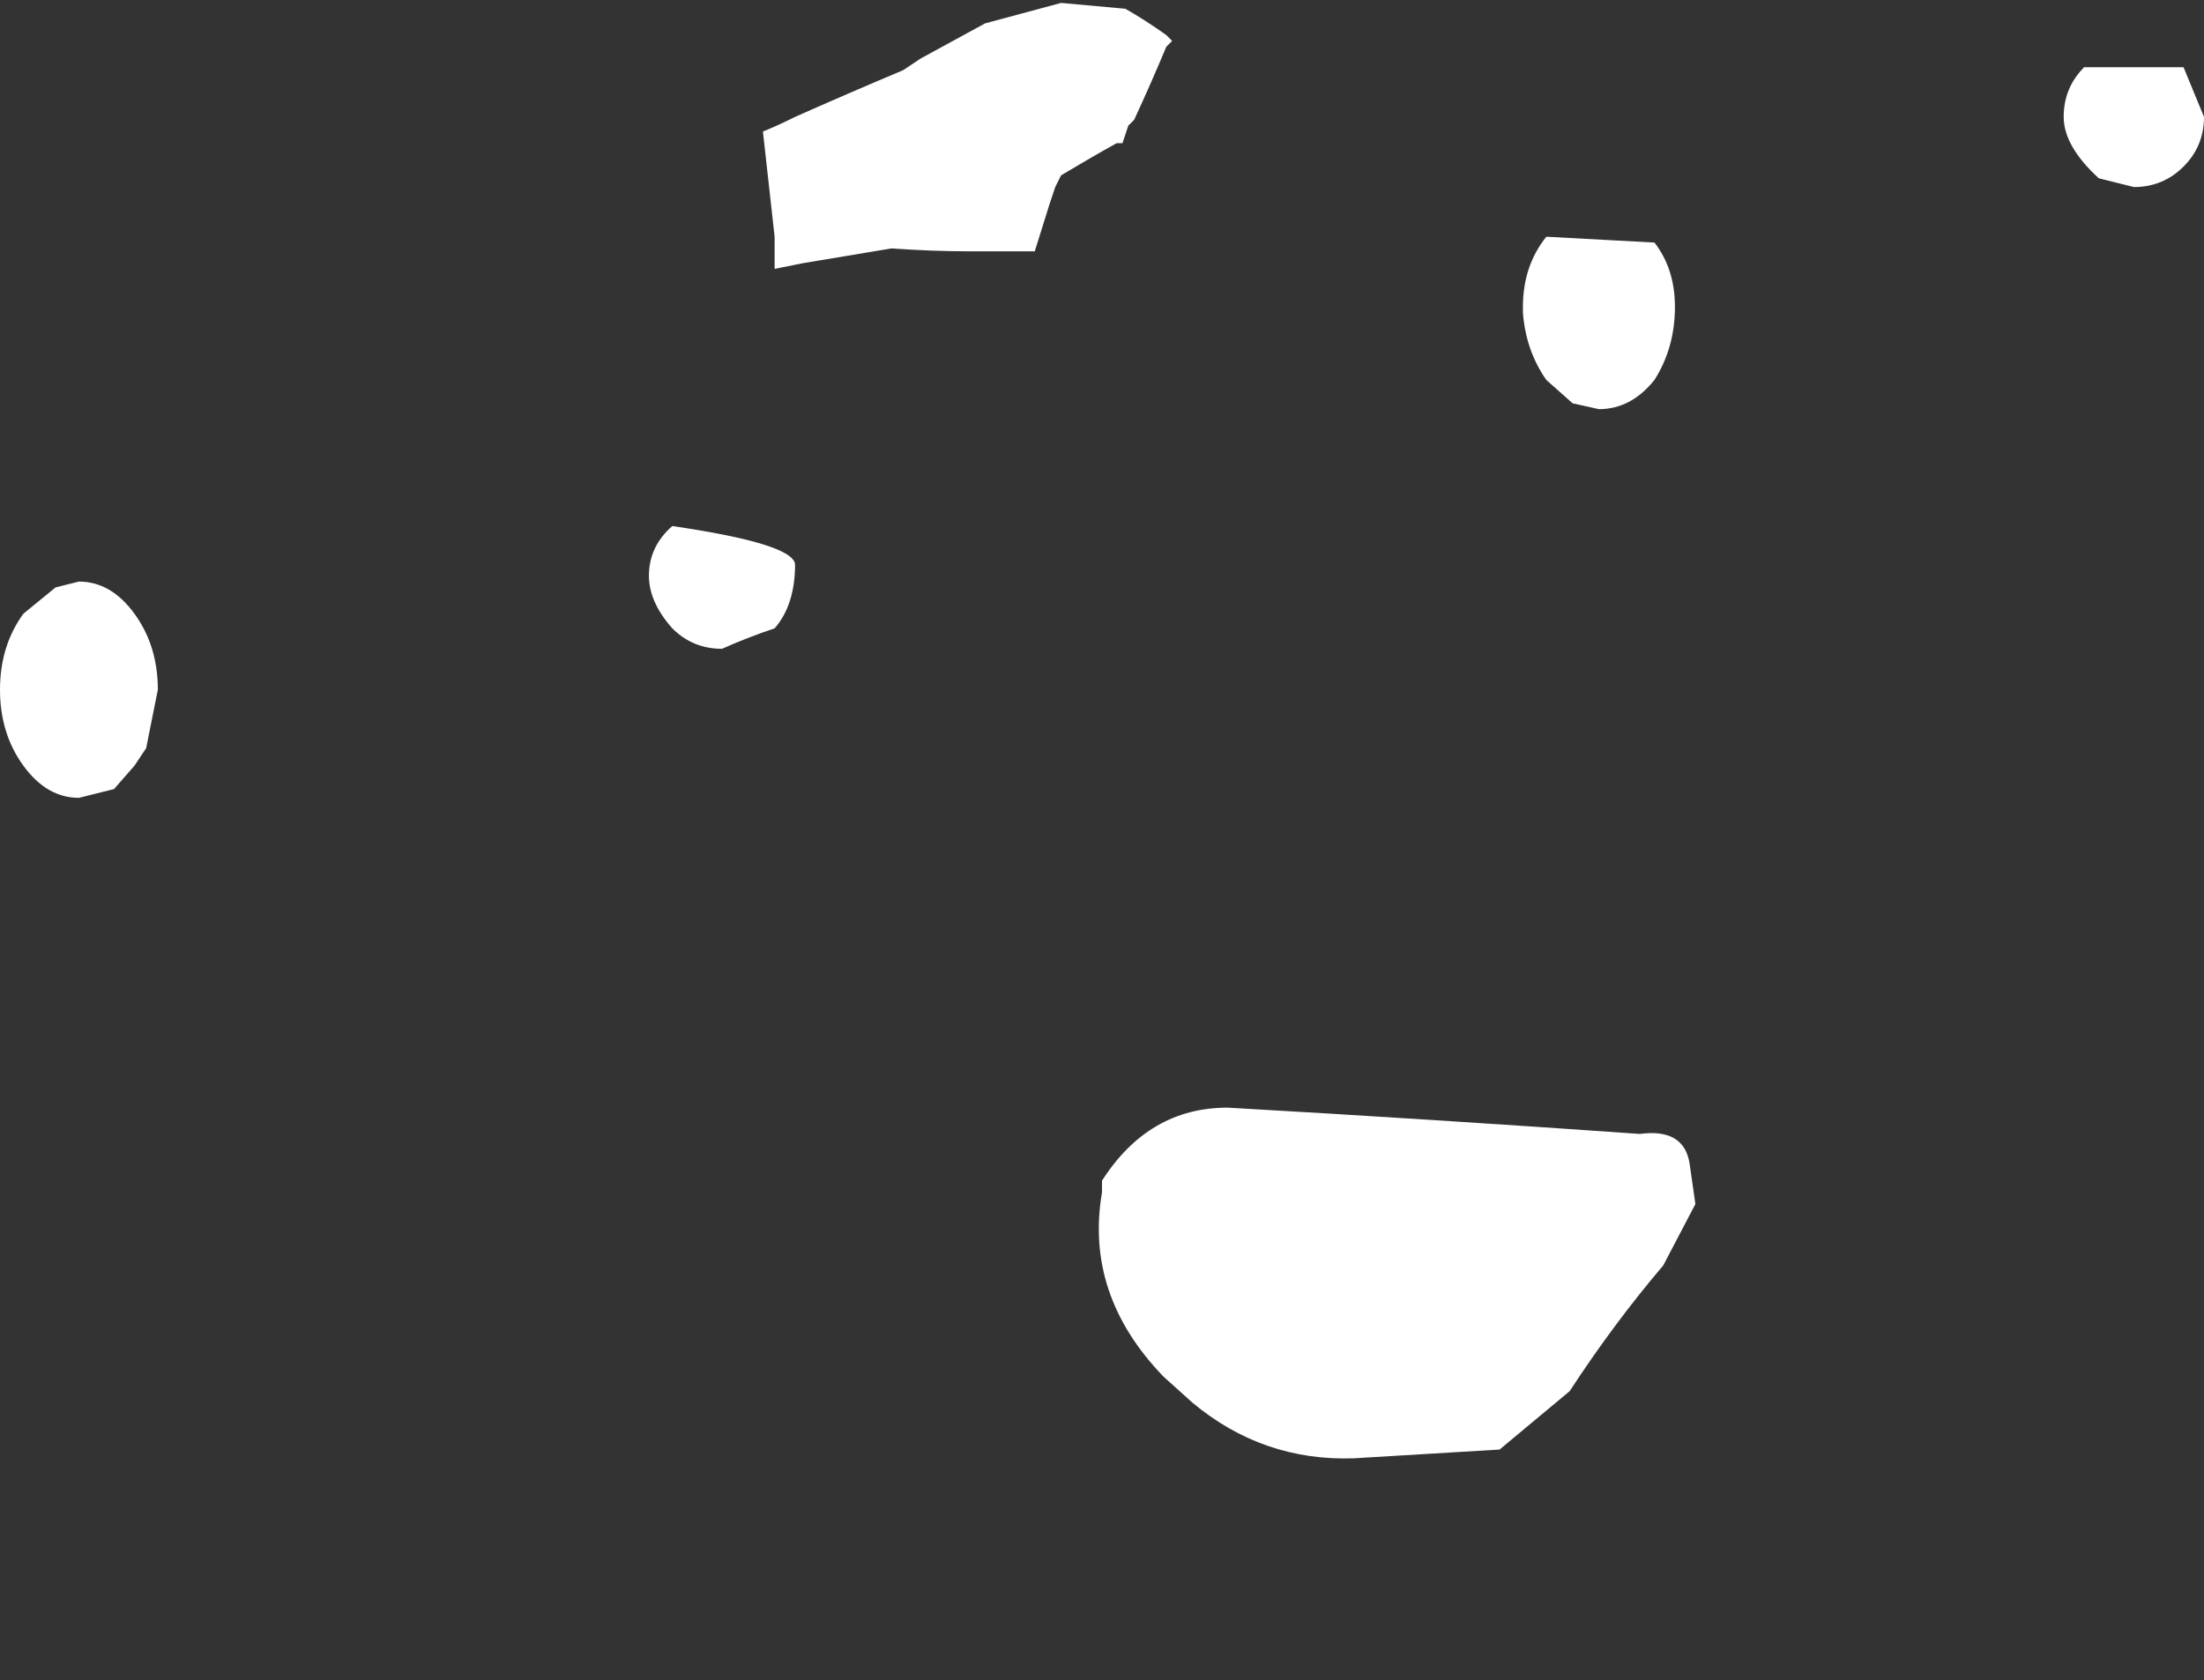 <?xml version="1.0" encoding="UTF-8" standalone="no"?>
<svg xmlns:xlink="http://www.w3.org/1999/xlink" height="28.75px" width="37.7px" xmlns="http://www.w3.org/2000/svg">
  <rect width="100%" height="100%" fill="#333333" stroke="none"/>
  <g transform="matrix(1.0, 0.0, 0.0, 1.0, -21.55, 8.45)">
    <path d="M56.85 -6.45 L56.85 -6.45 Q56.85 -5.95 57.45 -5.4 L58.05 -5.25 Q58.55 -5.25 58.9 -5.6 59.25 -5.95 59.25 -6.45 L58.9 -7.3 57.2 -7.3 Q56.85 -6.95 56.85 -6.45 M47.6 -3.2 L47.6 -3.1 Q47.65 -2.45 48.0 -1.95 L48.45 -1.55 48.9 -1.45 Q49.45 -1.45 49.85 -1.95 50.2 -2.5 50.2 -3.2 50.2 -3.85 49.85 -4.3 L48.0 -4.4 Q47.6 -3.9 47.6 -3.2 M40.4 11.75 L40.4 11.95 Q40.1 13.7 41.45 15.1 L41.95 15.55 Q43.15 16.55 44.7 16.5 L47.2 16.35 48.4 15.35 Q49.15 14.2 50.0 13.2 L50.55 12.15 50.45 11.45 Q50.35 10.85 49.6 10.95 46.05 10.7 42.55 10.5 41.2 10.5 40.4 11.75 M34.6 -6.2 L34.6 -6.2 Q34.7 -5.3 34.8 -4.4 L34.8 -3.95 34.8 -3.85 35.3 -3.95 35.6 -4.0 Q36.2 -4.1 36.8 -4.2 37.5 -4.15 38.15 -4.15 L39.25 -4.15 39.5 -4.95 39.6 -5.25 39.7 -5.45 Q40.2 -5.75 40.65 -6.0 L40.75 -6.0 40.85 -6.3 40.95 -6.4 Q41.25 -7.05 41.5 -7.65 L41.6 -7.75 Q41.55 -7.8 41.5 -7.85 41.15 -8.1 40.8 -8.3 L39.7 -8.4 38.4 -8.05 Q37.85 -7.75 37.3 -7.45 L37.0 -7.25 Q36.05 -6.85 35.15 -6.45 34.85 -6.3 34.6 -6.2 M32.65 1.4 L32.65 1.4 Q32.65 1.85 33.05 2.3 33.4 2.65 33.9 2.65 34.35 2.45 34.8 2.3 35.15 1.9 35.15 1.2 35.1 0.85 33.05 0.55 32.65 0.9 32.65 1.4 M21.55 3.35 L21.55 3.35 Q21.55 4.1 21.95 4.65 22.35 5.2 22.9 5.2 L23.5 5.05 23.85 4.65 24.05 4.35 24.25 3.35 Q24.25 2.6 23.85 2.05 23.45 1.5 22.9 1.5 L22.5 1.6 21.95 2.05 Q21.55 2.6 21.55 3.35" fill="#ffffff" fill-rule="evenodd" stroke="none">
      <animate attributeName="fill" dur="2s" repeatCount="indefinite" values="#ffffff;#ffffff"/>
      <animate attributeName="fill-opacity" dur="2s" repeatCount="indefinite" values="1.0;1.0"/>
      <animate attributeName="d" dur="2s" repeatCount="indefinite" values="M56.85 -6.45 L56.85 -6.45 Q56.85 -5.95 57.45 -5.4 L58.05 -5.25 Q58.55 -5.25 58.9 -5.6 59.25 -5.95 59.25 -6.45 L58.9 -7.3 57.2 -7.3 Q56.85 -6.95 56.85 -6.45 M47.6 -3.2 L47.6 -3.1 Q47.65 -2.45 48.0 -1.95 L48.45 -1.55 48.9 -1.45 Q49.45 -1.45 49.85 -1.95 50.2 -2.5 50.2 -3.2 50.2 -3.85 49.85 -4.3 L48.0 -4.4 Q47.6 -3.9 47.6 -3.2 M40.4 11.75 L40.4 11.95 Q40.1 13.7 41.45 15.1 L41.95 15.55 Q43.15 16.55 44.7 16.5 L47.2 16.35 48.4 15.35 Q49.15 14.2 50.0 13.2 L50.55 12.15 50.45 11.45 Q50.35 10.85 49.6 10.95 46.05 10.7 42.55 10.5 41.2 10.5 40.4 11.75 M34.6 -6.2 L34.6 -6.2 Q34.7 -5.3 34.8 -4.4 L34.8 -3.95 34.8 -3.85 35.3 -3.95 35.6 -4.0 Q36.2 -4.1 36.8 -4.2 37.5 -4.15 38.15 -4.15 L39.25 -4.15 39.5 -4.95 39.6 -5.25 39.7 -5.45 Q40.2 -5.75 40.65 -6.0 L40.75 -6.0 40.85 -6.3 40.95 -6.4 Q41.25 -7.05 41.5 -7.65 L41.6 -7.75 Q41.55 -7.8 41.5 -7.85 41.15 -8.1 40.8 -8.3 L39.7 -8.4 38.4 -8.05 Q37.85 -7.75 37.3 -7.45 L37.0 -7.25 Q36.05 -6.85 35.15 -6.45 34.85 -6.3 34.6 -6.2 M32.65 1.4 L32.65 1.4 Q32.65 1.85 33.05 2.3 33.4 2.65 33.9 2.65 34.35 2.45 34.8 2.3 35.15 1.9 35.15 1.2 35.1 0.85 33.05 0.55 32.65 0.9 32.65 1.4 M21.55 3.35 L21.55 3.35 Q21.55 4.1 21.95 4.65 22.35 5.2 22.9 5.2 L23.5 5.05 23.85 4.65 24.05 4.35 24.25 3.35 Q24.25 2.6 23.85 2.05 23.45 1.5 22.9 1.5 L22.5 1.6 21.95 2.05 Q21.55 2.6 21.55 3.35;M56.95 17.55 L56.95 17.6 Q57.45 17.65 57.9 17.7 L58.4 17.3 Q58.65 16.9 58.9 16.55 58.9 16.15 58.4 15.8 L57.75 15.45 56.5 16.65 Q56.55 17.05 56.95 17.55 M56.95 17.55 L56.95 17.55 Q57.3 17.95 57.7 17.8 L57.9 17.7 58.15 17.55 Q58.4 17.3 58.65 17.05 59.1 16.5 58.6 16.0 58.1 15.7 57.65 15.45 L56.55 16.85 Q56.75 17.2 56.95 17.55 M56.95 17.55 L56.95 17.55 Q57.3 17.95 57.7 17.8 L57.9 17.7 Q58.15 17.55 58.35 17.4 L58.85 16.75 58.8 16.25 Q58.55 16.0 58.3 15.75 L57.95 15.55 57.65 15.45 Q57.55 15.5 57.45 15.55 56.7 15.8 56.65 17.0 56.8 17.3 56.95 17.55 M35.7 14.85 L35.7 14.95 Q35.45 17.7 38.2 16.3 L39.2 16.35 39.5 16.45 40.65 16.35 40.8 17.05 Q41.35 18.55 42.45 19.3 43.55 20.1 45.3 20.05 L47.75 19.95 48.9 18.65 49.5 17.9 49.95 17.45 Q50.8 16.45 50.85 15.15 L50.8 14.9 50.4 14.55 50.05 14.5 Q50.8 12.9 49.0 12.0 L48.7 12.05 Q48.3 12.15 48.05 12.6 47.55 13.55 47.8 14.25 L45.35 14.1 42.55 14.05 Q43.9 12.35 41.5 12.0 L40.85 12.05 Q39.45 12.35 36.65 13.95 35.8 14.1 35.7 14.85 M32.9 15.3 L33.0 15.3 Q33.4 15.65 33.75 15.3 34.1 14.9 34.45 14.5 34.65 14.05 34.45 13.65 34.2 13.3 33.35 12.9 32.75 13.75 32.2 14.6 32.55 14.95 32.9 15.3 M22.3 15.95 L22.25 16.3 Q22.2 16.85 22.4 17.3 22.7 17.7 22.95 18.1 L23.3 18.3 23.85 18.4 24.3 18.05 24.7 17.3 Q25.05 16.4 24.7 15.75 24.3 15.35 23.9 14.95 L23.6 14.75 22.95 14.95 Q22.45 15.25 22.3 15.95"/>
    </path>
    <path d="M21.55 3.35 Q21.55 2.6 21.95 2.05 L22.5 1.6 22.9 1.5 Q23.45 1.5 23.85 2.05 24.25 2.6 24.25 3.35 L24.05 4.35 23.85 4.65 23.5 5.05 22.9 5.2 Q22.35 5.2 21.95 4.65 21.55 4.1 21.55 3.35 L21.55 3.35 M32.65 1.4 Q32.65 0.9 33.05 0.55 35.1 0.85 35.15 1.2 35.15 1.9 34.8 2.3 34.35 2.45 33.9 2.65 33.4 2.65 33.05 2.3 32.65 1.85 32.65 1.4 L32.65 1.4 M34.6 -6.2 Q34.85 -6.3 35.15 -6.45 36.05 -6.85 37.0 -7.25 L37.3 -7.45 Q37.85 -7.75 38.4 -8.05 L39.7 -8.4 40.8 -8.3 Q41.15 -8.1 41.5 -7.85 41.55 -7.8 41.6 -7.75 L41.5 -7.65 Q41.25 -7.05 40.95 -6.4 L40.85 -6.3 40.75 -6.0 40.65 -6.0 Q40.2 -5.75 39.7 -5.45 L39.6 -5.25 39.5 -4.95 39.25 -4.15 38.15 -4.15 Q37.5 -4.15 36.8 -4.2 36.2 -4.1 35.6 -4.0 L35.3 -3.95 34.8 -3.85 34.8 -3.95 34.8 -4.4 Q34.7 -5.3 34.6 -6.2 L34.6 -6.2 M40.4 11.75 Q41.2 10.5 42.55 10.5 46.05 10.7 49.6 10.95 50.35 10.85 50.45 11.45 L50.55 12.15 50.0 13.2 Q49.15 14.2 48.4 15.35 L47.2 16.35 44.7 16.5 Q43.15 16.55 41.95 15.55 L41.45 15.1 Q40.1 13.7 40.4 11.95 L40.4 11.75 M47.6 -3.2 Q47.6 -3.9 48.0 -4.4 L49.85 -4.3 Q50.2 -3.85 50.2 -3.2 50.2 -2.5 49.85 -1.95 49.45 -1.45 48.9 -1.45 L48.45 -1.55 48.0 -1.95 Q47.65 -2.45 47.6 -3.1 L47.6 -3.2 M56.85 -6.45 Q56.85 -6.95 57.2 -7.3 L58.9 -7.3 59.25 -6.45 Q59.25 -5.95 58.9 -5.6 58.55 -5.25 58.05 -5.25 L57.45 -5.4 Q56.85 -5.95 56.85 -6.45 L56.85 -6.45" fill="none" stroke="#000000" stroke-linecap="round" stroke-linejoin="round" stroke-opacity="0.0" stroke-width="1.0">
      <animate attributeName="stroke" dur="2s" repeatCount="indefinite" values="#000000;#000001"/>
      <animate attributeName="stroke-width" dur="2s" repeatCount="indefinite" values="0.0;0.0"/>
      <animate attributeName="fill-opacity" dur="2s" repeatCount="indefinite" values="0.0;0.0"/>
      <animate attributeName="d" dur="2s" repeatCount="indefinite" values="M21.55 3.35 Q21.55 2.6 21.95 2.05 L22.5 1.6 22.9 1.5 Q23.45 1.5 23.85 2.05 24.25 2.6 24.25 3.35 L24.05 4.35 23.85 4.65 23.5 5.05 22.9 5.2 Q22.35 5.2 21.95 4.65 21.55 4.1 21.55 3.35 L21.55 3.35 M32.65 1.4 Q32.65 0.9 33.05 0.55 35.1 0.85 35.15 1.2 35.15 1.9 34.8 2.3 34.35 2.45 33.9 2.65 33.4 2.65 33.05 2.3 32.65 1.85 32.65 1.4 L32.65 1.4 M34.6 -6.2 Q34.85 -6.3 35.15 -6.45 36.05 -6.85 37.0 -7.25 L37.3 -7.45 Q37.85 -7.75 38.4 -8.05 L39.7 -8.4 40.8 -8.3 Q41.15 -8.1 41.5 -7.85 41.55 -7.8 41.6 -7.75 L41.5 -7.65 Q41.25 -7.05 40.95 -6.4 L40.85 -6.3 40.75 -6.0 40.65 -6.0 Q40.2 -5.75 39.7 -5.45 L39.6 -5.25 39.5 -4.95 39.25 -4.15 38.15 -4.15 Q37.5 -4.15 36.8 -4.2 36.2 -4.1 35.6 -4.0 L35.3 -3.95 34.8 -3.85 34.8 -3.95 34.8 -4.4 Q34.7 -5.3 34.6 -6.2 L34.6 -6.2 M40.4 11.75 Q41.2 10.5 42.55 10.5 46.05 10.7 49.6 10.95 50.35 10.85 50.45 11.45 L50.55 12.15 50.0 13.2 Q49.15 14.2 48.4 15.35 L47.2 16.35 44.7 16.5 Q43.15 16.55 41.95 15.55 L41.45 15.1 Q40.1 13.7 40.4 11.95 L40.4 11.75 M47.6 -3.2 Q47.6 -3.9 48.0 -4.4 L49.85 -4.3 Q50.2 -3.85 50.2 -3.2 50.2 -2.5 49.85 -1.95 49.45 -1.45 48.9 -1.45 L48.45 -1.55 48.0 -1.95 Q47.65 -2.45 47.6 -3.1 L47.6 -3.2 M56.85 -6.45 Q56.85 -6.95 57.2 -7.3 L58.9 -7.3 59.25 -6.45 Q59.25 -5.95 58.9 -5.6 58.55 -5.25 58.05 -5.25 L57.45 -5.4 Q56.85 -5.95 56.85 -6.45 L56.85 -6.45;M22.3 15.95 Q22.45 15.25 22.95 14.95 L23.6 14.75 23.9 14.95 Q24.3 15.35 24.7 15.75 25.05 16.4 24.7 17.3 L24.3 18.05 23.85 18.4 23.3 18.3 22.95 18.1 Q22.7 17.7 22.4 17.3 22.2 16.85 22.25 16.3 L22.3 15.95 M32.9 15.3 Q32.55 14.95 32.2 14.6 32.75 13.75 33.35 12.9 34.2 13.3 34.45 13.65 34.65 14.05 34.45 14.5 34.1 14.9 33.75 15.3 33.4 15.65 33.0 15.3 L32.9 15.3 M35.7 14.85 Q35.8 14.1 36.65 13.95 39.45 12.35 40.85 12.05 L41.5 12.0 Q43.9 12.35 42.55 14.05 L45.35 14.1 47.8 14.25 Q47.55 13.55 48.05 12.6 48.3 12.15 48.7 12.05 L49.0 12.0 Q50.8 12.9 50.05 14.5 L50.4 14.55 50.8 14.9 50.85 15.15 Q50.8 16.45 49.95 17.45 L49.5 17.9 48.9 18.65 47.75 19.95 45.3 20.05 Q43.55 20.1 42.45 19.3 41.35 18.55 40.8 17.05 L40.65 16.35 39.5 16.45 39.2 16.35 38.2 16.3 Q35.45 17.7 35.7 14.95 L35.7 14.85 M56.95 17.55 Q56.8 17.3 56.65 17.0 56.7 15.8 57.45 15.55 57.55 15.5 57.65 15.45 L57.95 15.55 58.3 15.75 Q58.55 16.0 58.8 16.25 L58.85 16.75 58.35 17.4 Q58.15 17.55 57.9 17.7 L57.7 17.8 Q57.3 17.95 56.95 17.55 L56.95 17.55 M56.95 17.55 Q56.75 17.2 56.55 16.85 L57.65 15.45 Q58.1 15.7 58.6 16.0 59.1 16.5 58.65 17.05 58.4 17.3 58.15 17.55 L57.9 17.7 57.7 17.8 Q57.3 17.95 56.95 17.55 L56.95 17.55 M56.95 17.55 Q56.55 17.05 56.5 16.65 L57.75 15.45 58.4 15.8 Q58.9 16.15 58.9 16.55 58.65 16.9 58.4 17.3 L57.9 17.7 Q57.45 17.65 56.95 17.6 L56.95 17.55"/>
    </path>
  </g>
</svg>
